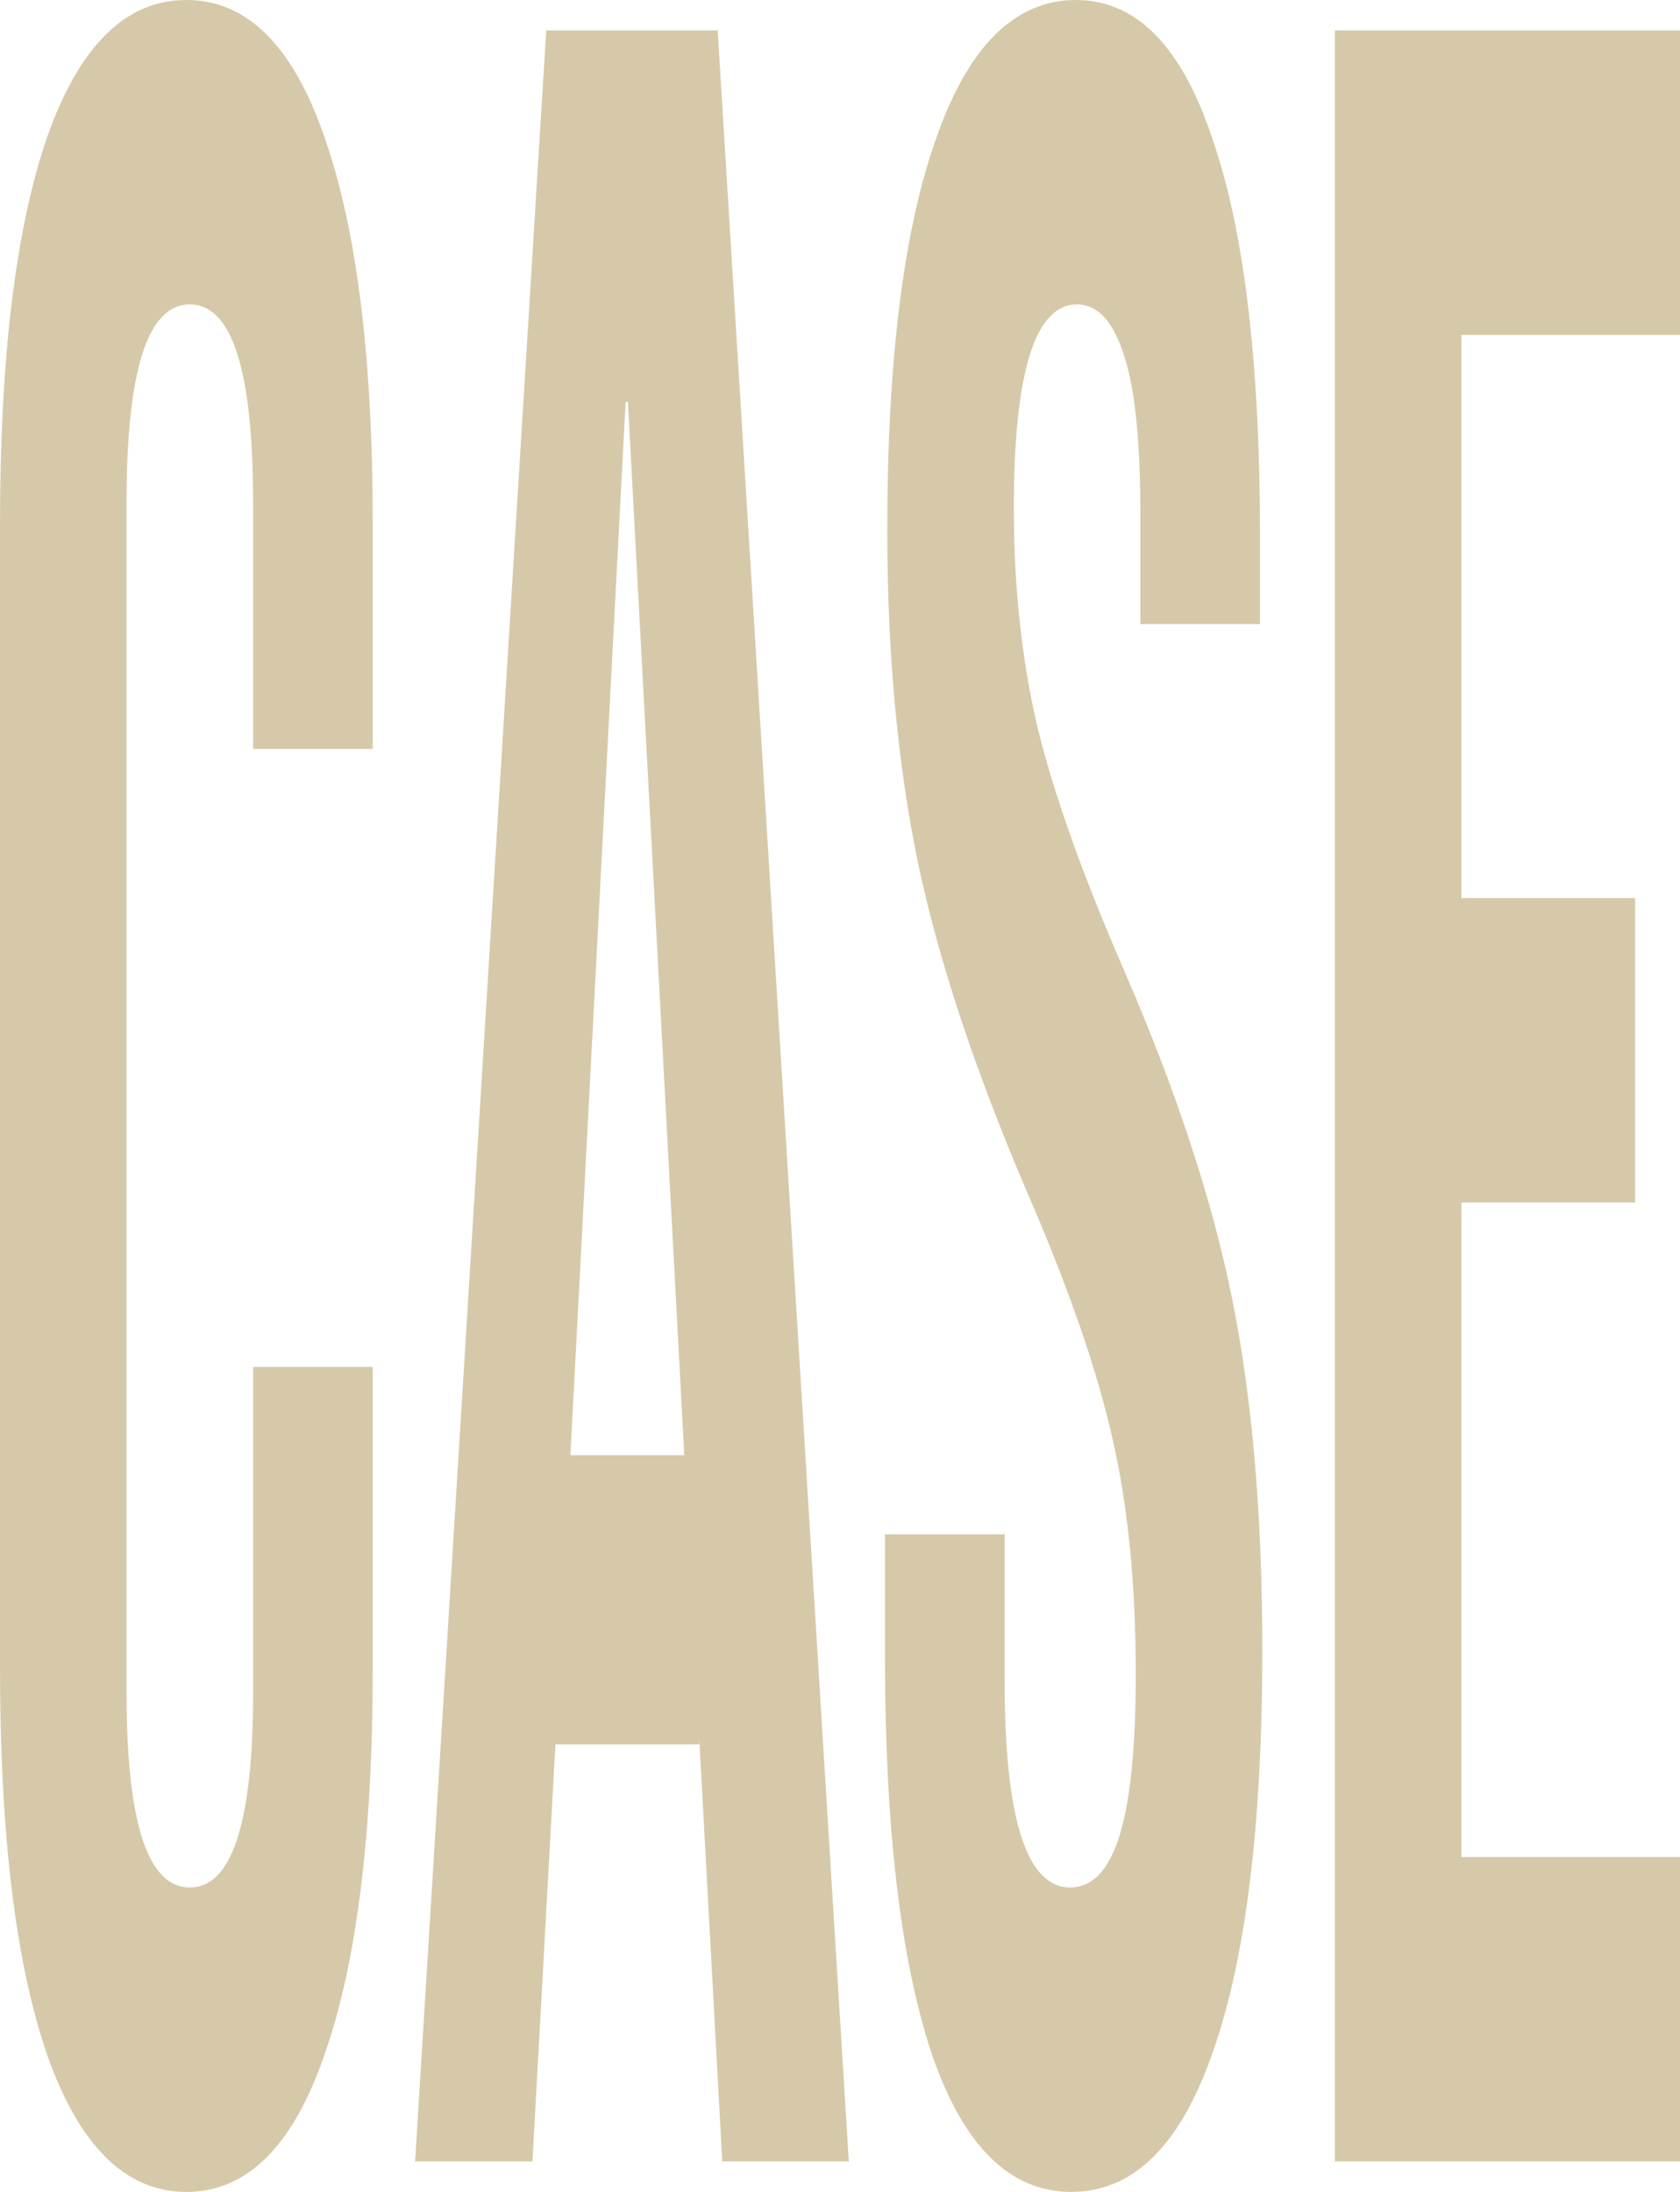 <svg width="690" height="900" viewBox="0 0 690 900" fill="none" xmlns="http://www.w3.org/2000/svg">
<path d="M76.545 900C51.66 900 32.602 881.25 19.372 843.75C6.457 806.25 0 753.333 0 685V215C0 146.667 6.457 93.75 19.372 56.25C32.602 18.75 51.66 0 76.545 0C101.43 0 120.329 18.75 133.245 56.25C146.475 93.75 153.09 146.667 153.09 215V307.5H103.95V206.25C103.95 152.083 95.287 125 77.962 125C60.637 125 51.975 152.083 51.975 206.25V695C51.975 748.333 60.637 775 77.962 775C95.287 775 103.95 748.333 103.95 695V561.25H153.09V685C153.09 753.333 146.475 806.25 133.245 843.75C120.329 881.25 101.43 900 76.545 900ZM224.348 12.5H294.751L348.616 887.5H296.641L287.191 713.75V716.25H228.128L218.678 887.5H170.483L224.348 12.5ZM281.048 597.5L257.896 165H256.951L234.271 597.5H281.048ZM440.015 900C414.815 900 395.758 881.25 382.842 843.75C369.927 805.417 363.47 750.833 363.47 680V630H412.61V690C412.61 746.667 421.587 775 439.542 775C448.362 775 454.977 768.333 459.387 755C464.112 740.833 466.475 718.333 466.475 687.5C466.475 650.833 463.325 618.75 457.025 591.25C450.725 562.917 439.07 529.167 422.06 490C400.64 440 385.677 395 377.172 355C368.667 314.168 364.415 268.333 364.415 217.5C364.415 148.333 371.03 95 384.26 57.5C397.49 19.167 416.705 0 441.905 0C466.79 0 485.533 19.167 498.132 57.5C511.048 95 517.505 149.167 517.505 220V256.25H468.365V211.25C468.365 181.25 466.16 159.583 461.75 146.25C457.34 132.083 450.882 125 442.377 125C425.053 125 416.39 152.917 416.39 208.75C416.39 240.417 419.54 270 425.84 297.5C432.455 325 444.267 358.333 461.277 397.5C483.012 447.5 497.974 492.917 506.165 533.75C514.355 574.582 518.45 622.5 518.45 677.5C518.45 749.167 511.677 804.167 498.132 842.5C484.902 880.833 465.53 900 440.015 900ZM548.25 12.5H690V137.5H600.225V368.75H671.573V493.75H600.225V762.5H690V887.5H548.25V12.5Z" fill="#D6C9A9"/>
</svg>
